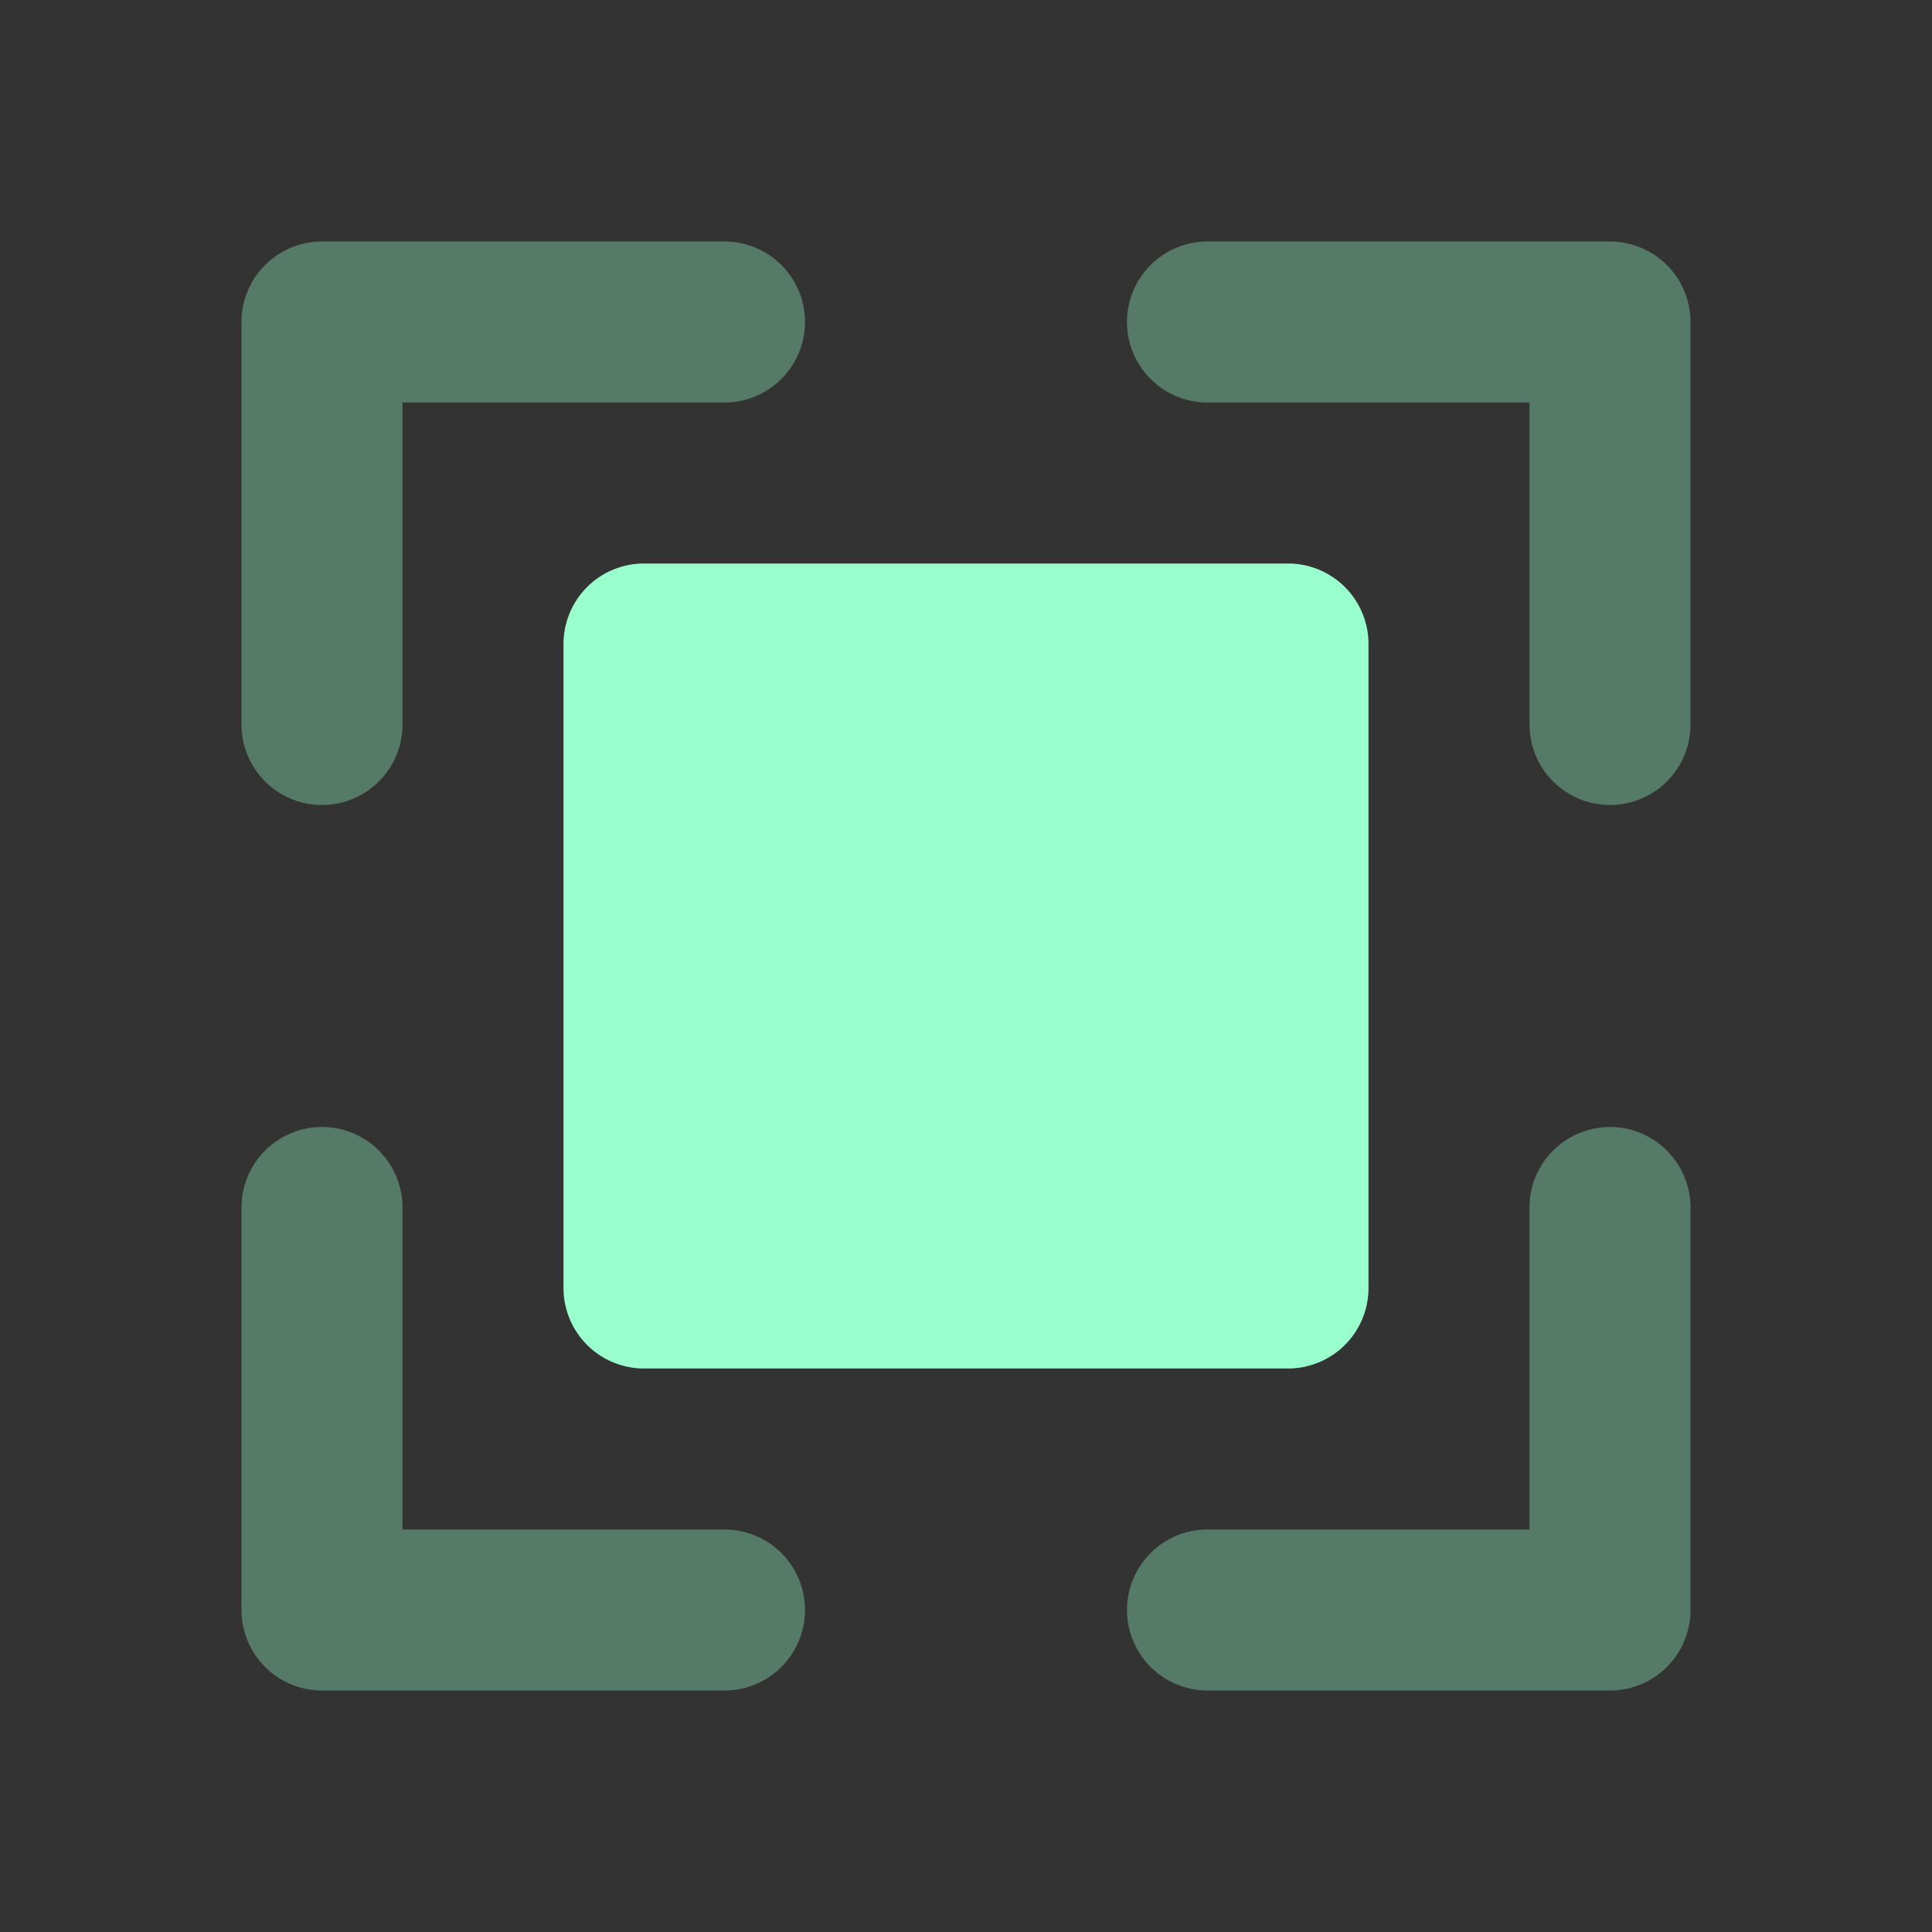 <svg xmlns="http://www.w3.org/2000/svg" width="24" height="24" fill="none" viewBox="0 0 24 24"><rect x="0" y="0" width="24" height="24" fill="#333333" stroke="none"/><path fill="#9fc" d="M4 3h5a1 1 0 0 1 0 2H5v4a1 1 0 0 1-2 0V4a1 1 0 0 1 1-1m5 16H5v-4a1 1 0 1 0-2 0v5a1 1 0 0 0 1 1h5a1 1 0 0 0 0-2m11-5a1 1 0 0 0-1 1v4h-4a1 1 0 0 0 0 2h5a1 1 0 0 0 1-1v-5a1 1 0 0 0-1-1m0-11h-5a1 1 0 1 0 0 2h4v4a1 1 0 0 0 2 0V4a1 1 0 0 0-1-1" opacity=".35"/><path fill="#9fc" d="M7 8v8a1 1 0 0 0 1 1h8a1 1 0 0 0 1-1V8a1 1 0 0 0-1-1H8a1 1 0 0 0-1 1"/></svg>